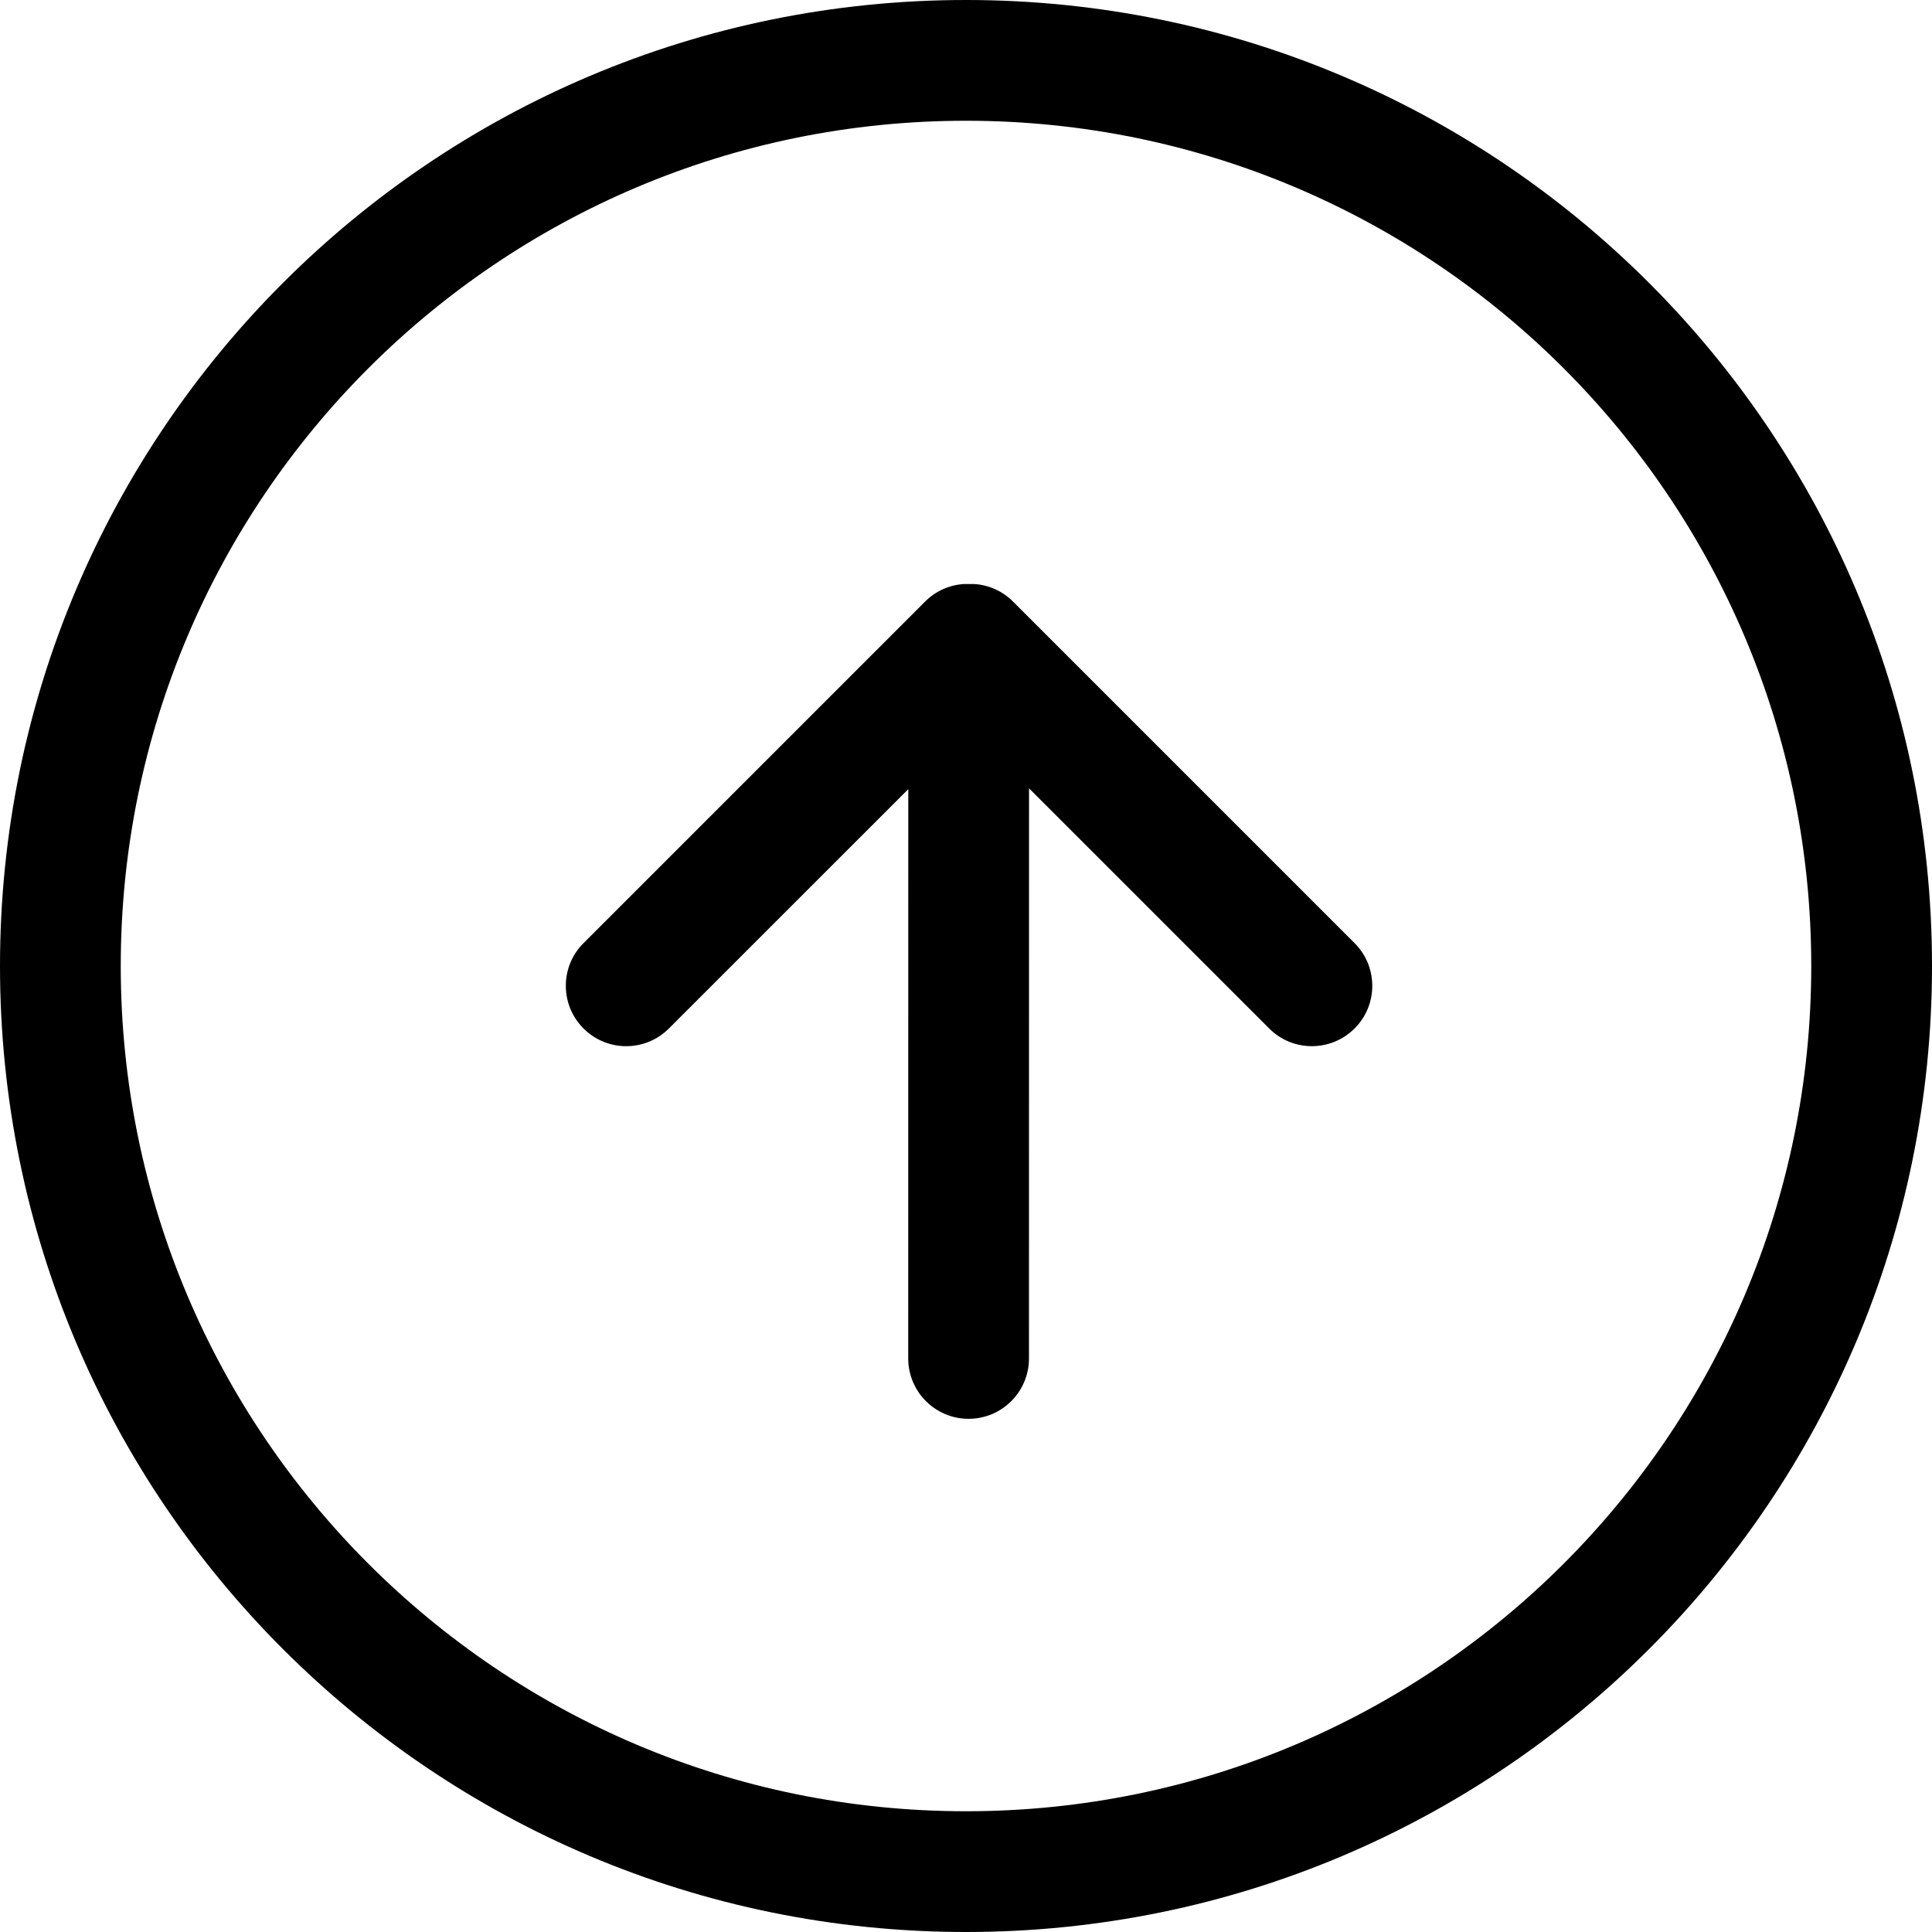 <?xml version="1.0" encoding="utf-8"?>
<svg width="800px" height="800px" viewBox="0 0 32 32" xmlns="http://www.w3.org/2000/svg">
<g fill="none" fill-rule="evenodd">
<path d="m0 0h32v32h-32z"/>
<path d="m16 0c8.837 0 16 7.163 16 16s-7.163 16-16 16-16-7.163-16-16 7.163-16 16-16zm0 2c-7.732 0-14 6.268-14 14s6.268 14 14 14 14-6.268 14-14-6.268-14-14-14zm.131 7.673c.236.014.468.111.648.291l5.657 5.657c.391.391.391 1.024 0 1.414s-1.024.391-1.414 0l-3.978-3.978-.001 9.443c0 .552-.448 1-1 1-.552 0-1-.448-1-1l.001-9.429-3.965 3.964c-.391.391-1.024.391-1.414 0-.391-.391-.391-1.024 0-1.414l5.657-5.657c.18-.18.412-.277.648-.291z" fill="#000000" fill-rule="nonzero"/>
</g>
</svg>